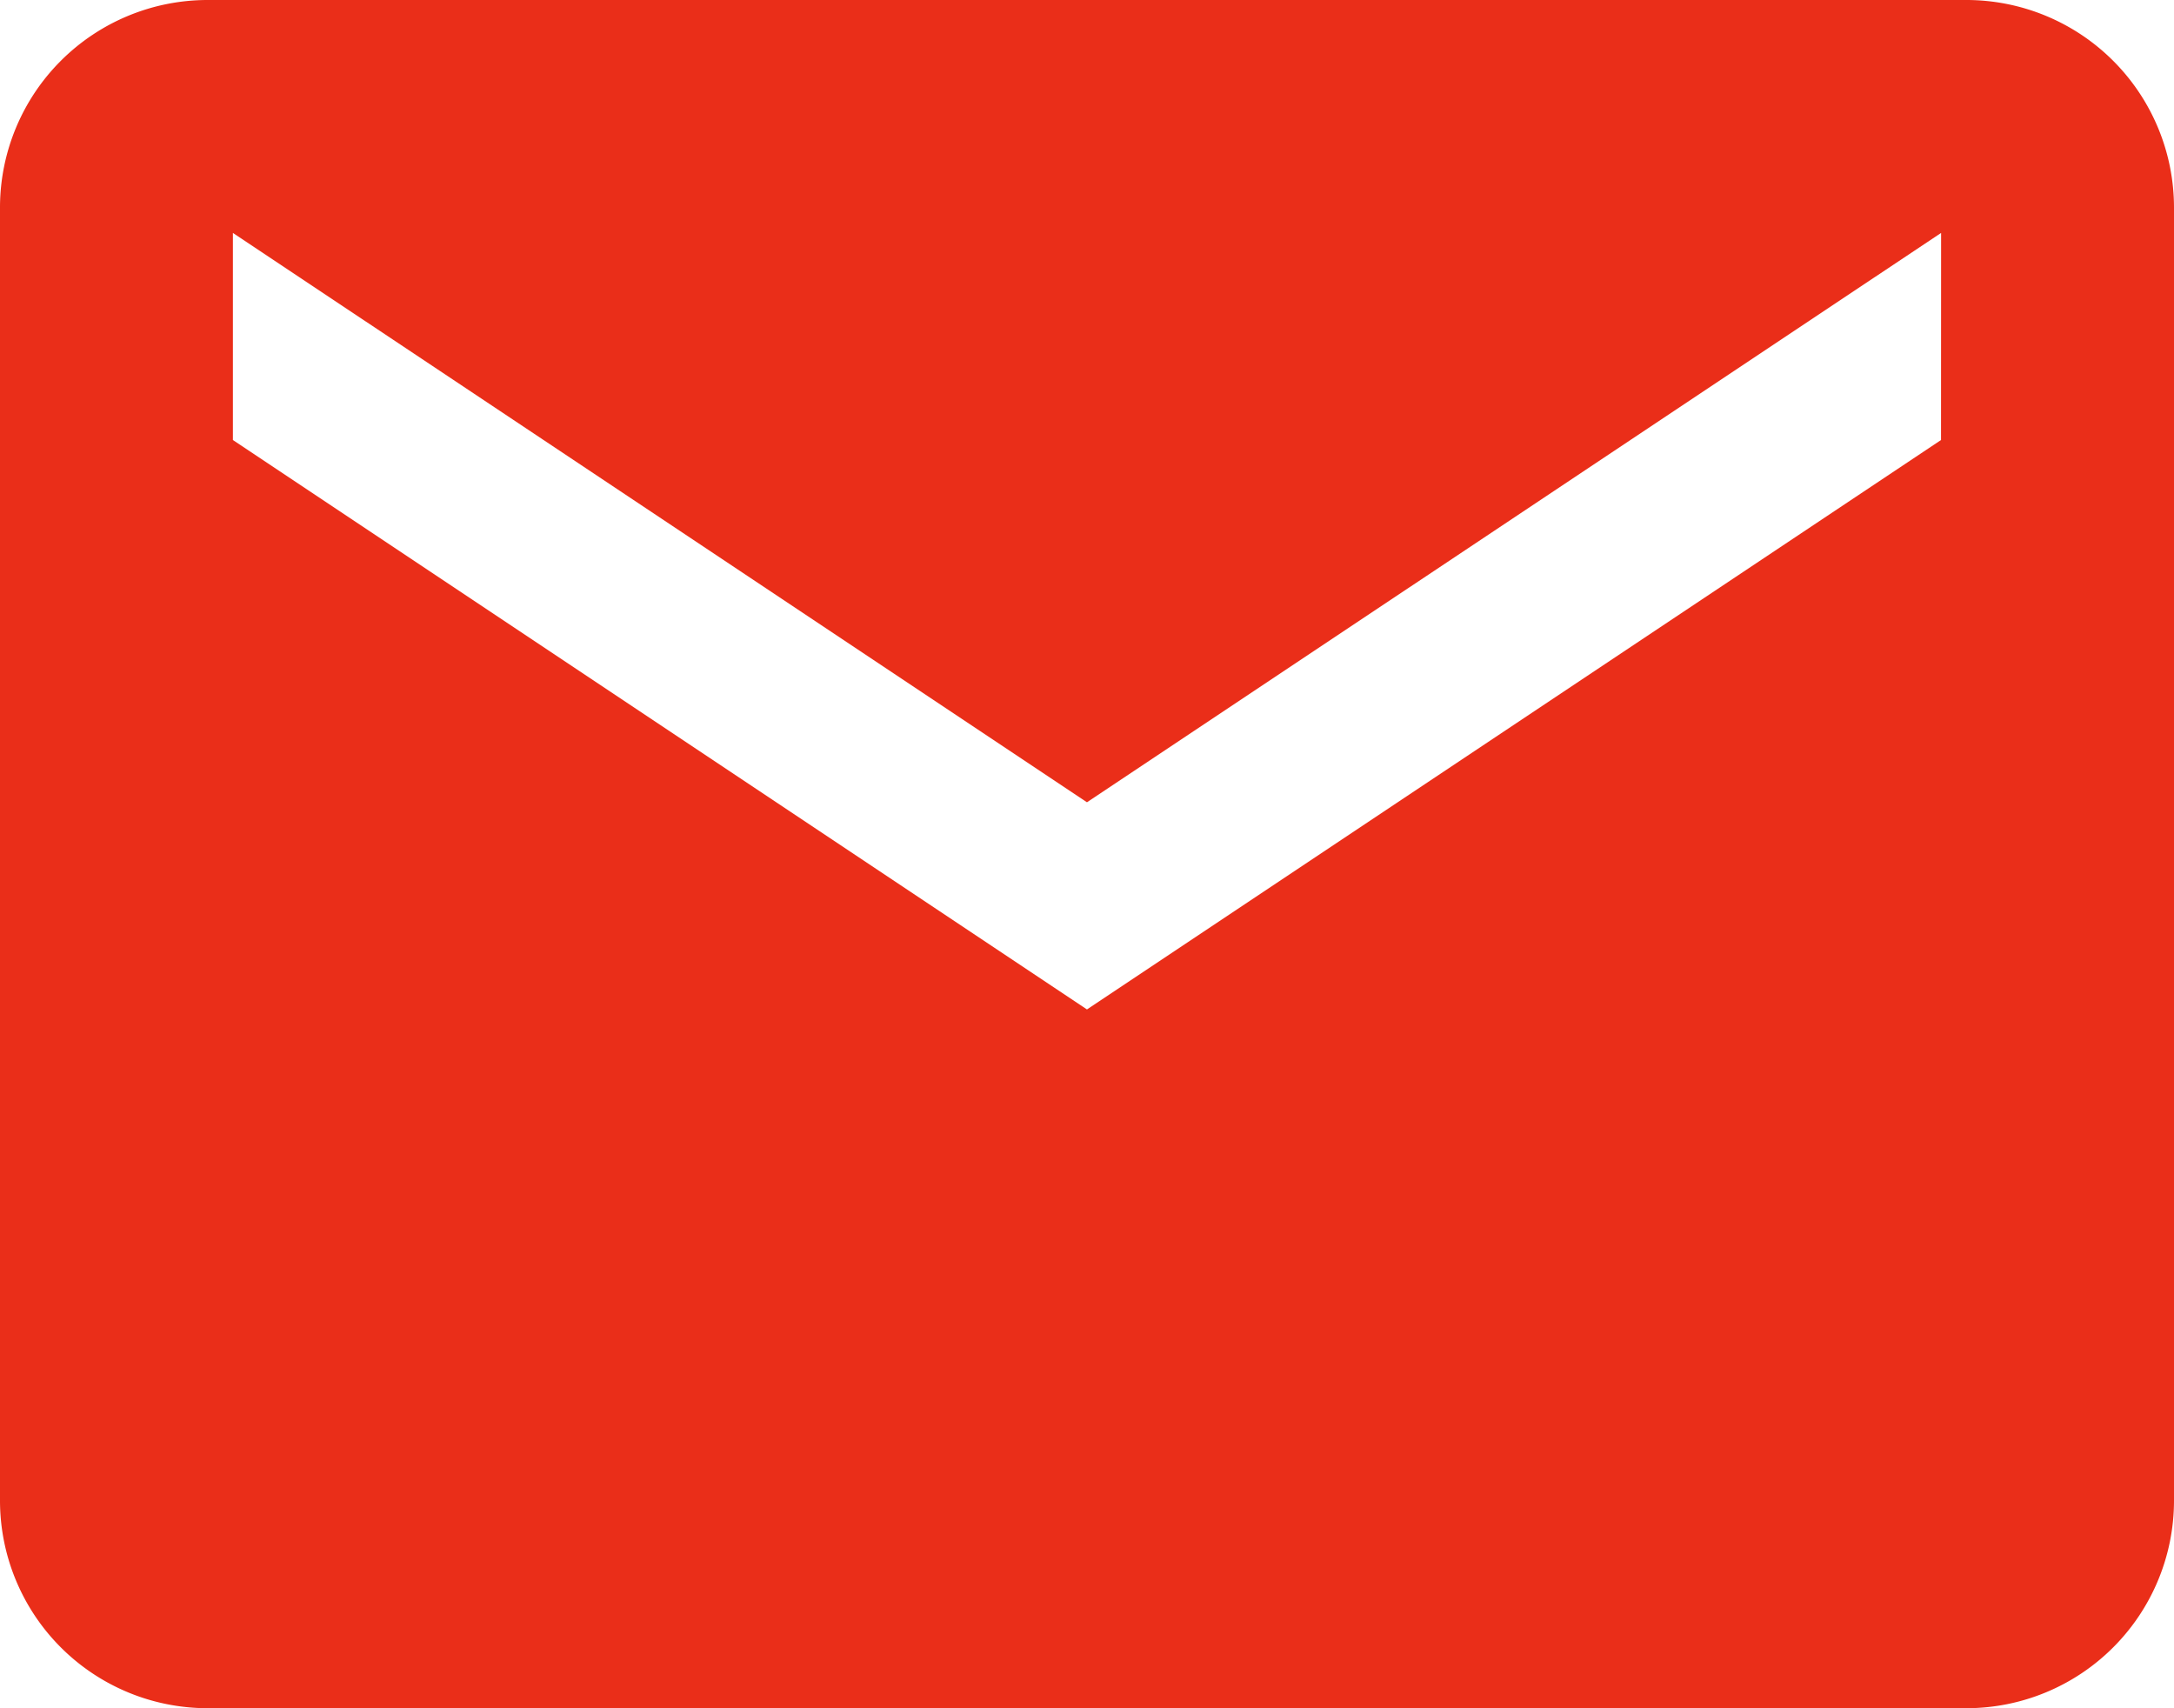 <svg xmlns="http://www.w3.org/2000/svg" width="26.761" height="21.026" viewBox="0 0 26.761 21.026">
  <path id="Icon_ionic-md-mail" data-name="Icon ionic-md-mail" d="M26.462,5.625H4.8A2.556,2.556,0,0,0,2.25,8.174V24.1A2.556,2.556,0,0,0,4.8,26.651H26.462A2.556,2.556,0,0,0,29.011,24.1V8.174A2.556,2.556,0,0,0,26.462,5.625Zm-.319,5.416L15.63,18.05,5.117,11.041V8.492L15.63,15.5,26.144,8.492Z" transform="translate(-2.25 -5.625)" fill="#ea2e19"/>
</svg>